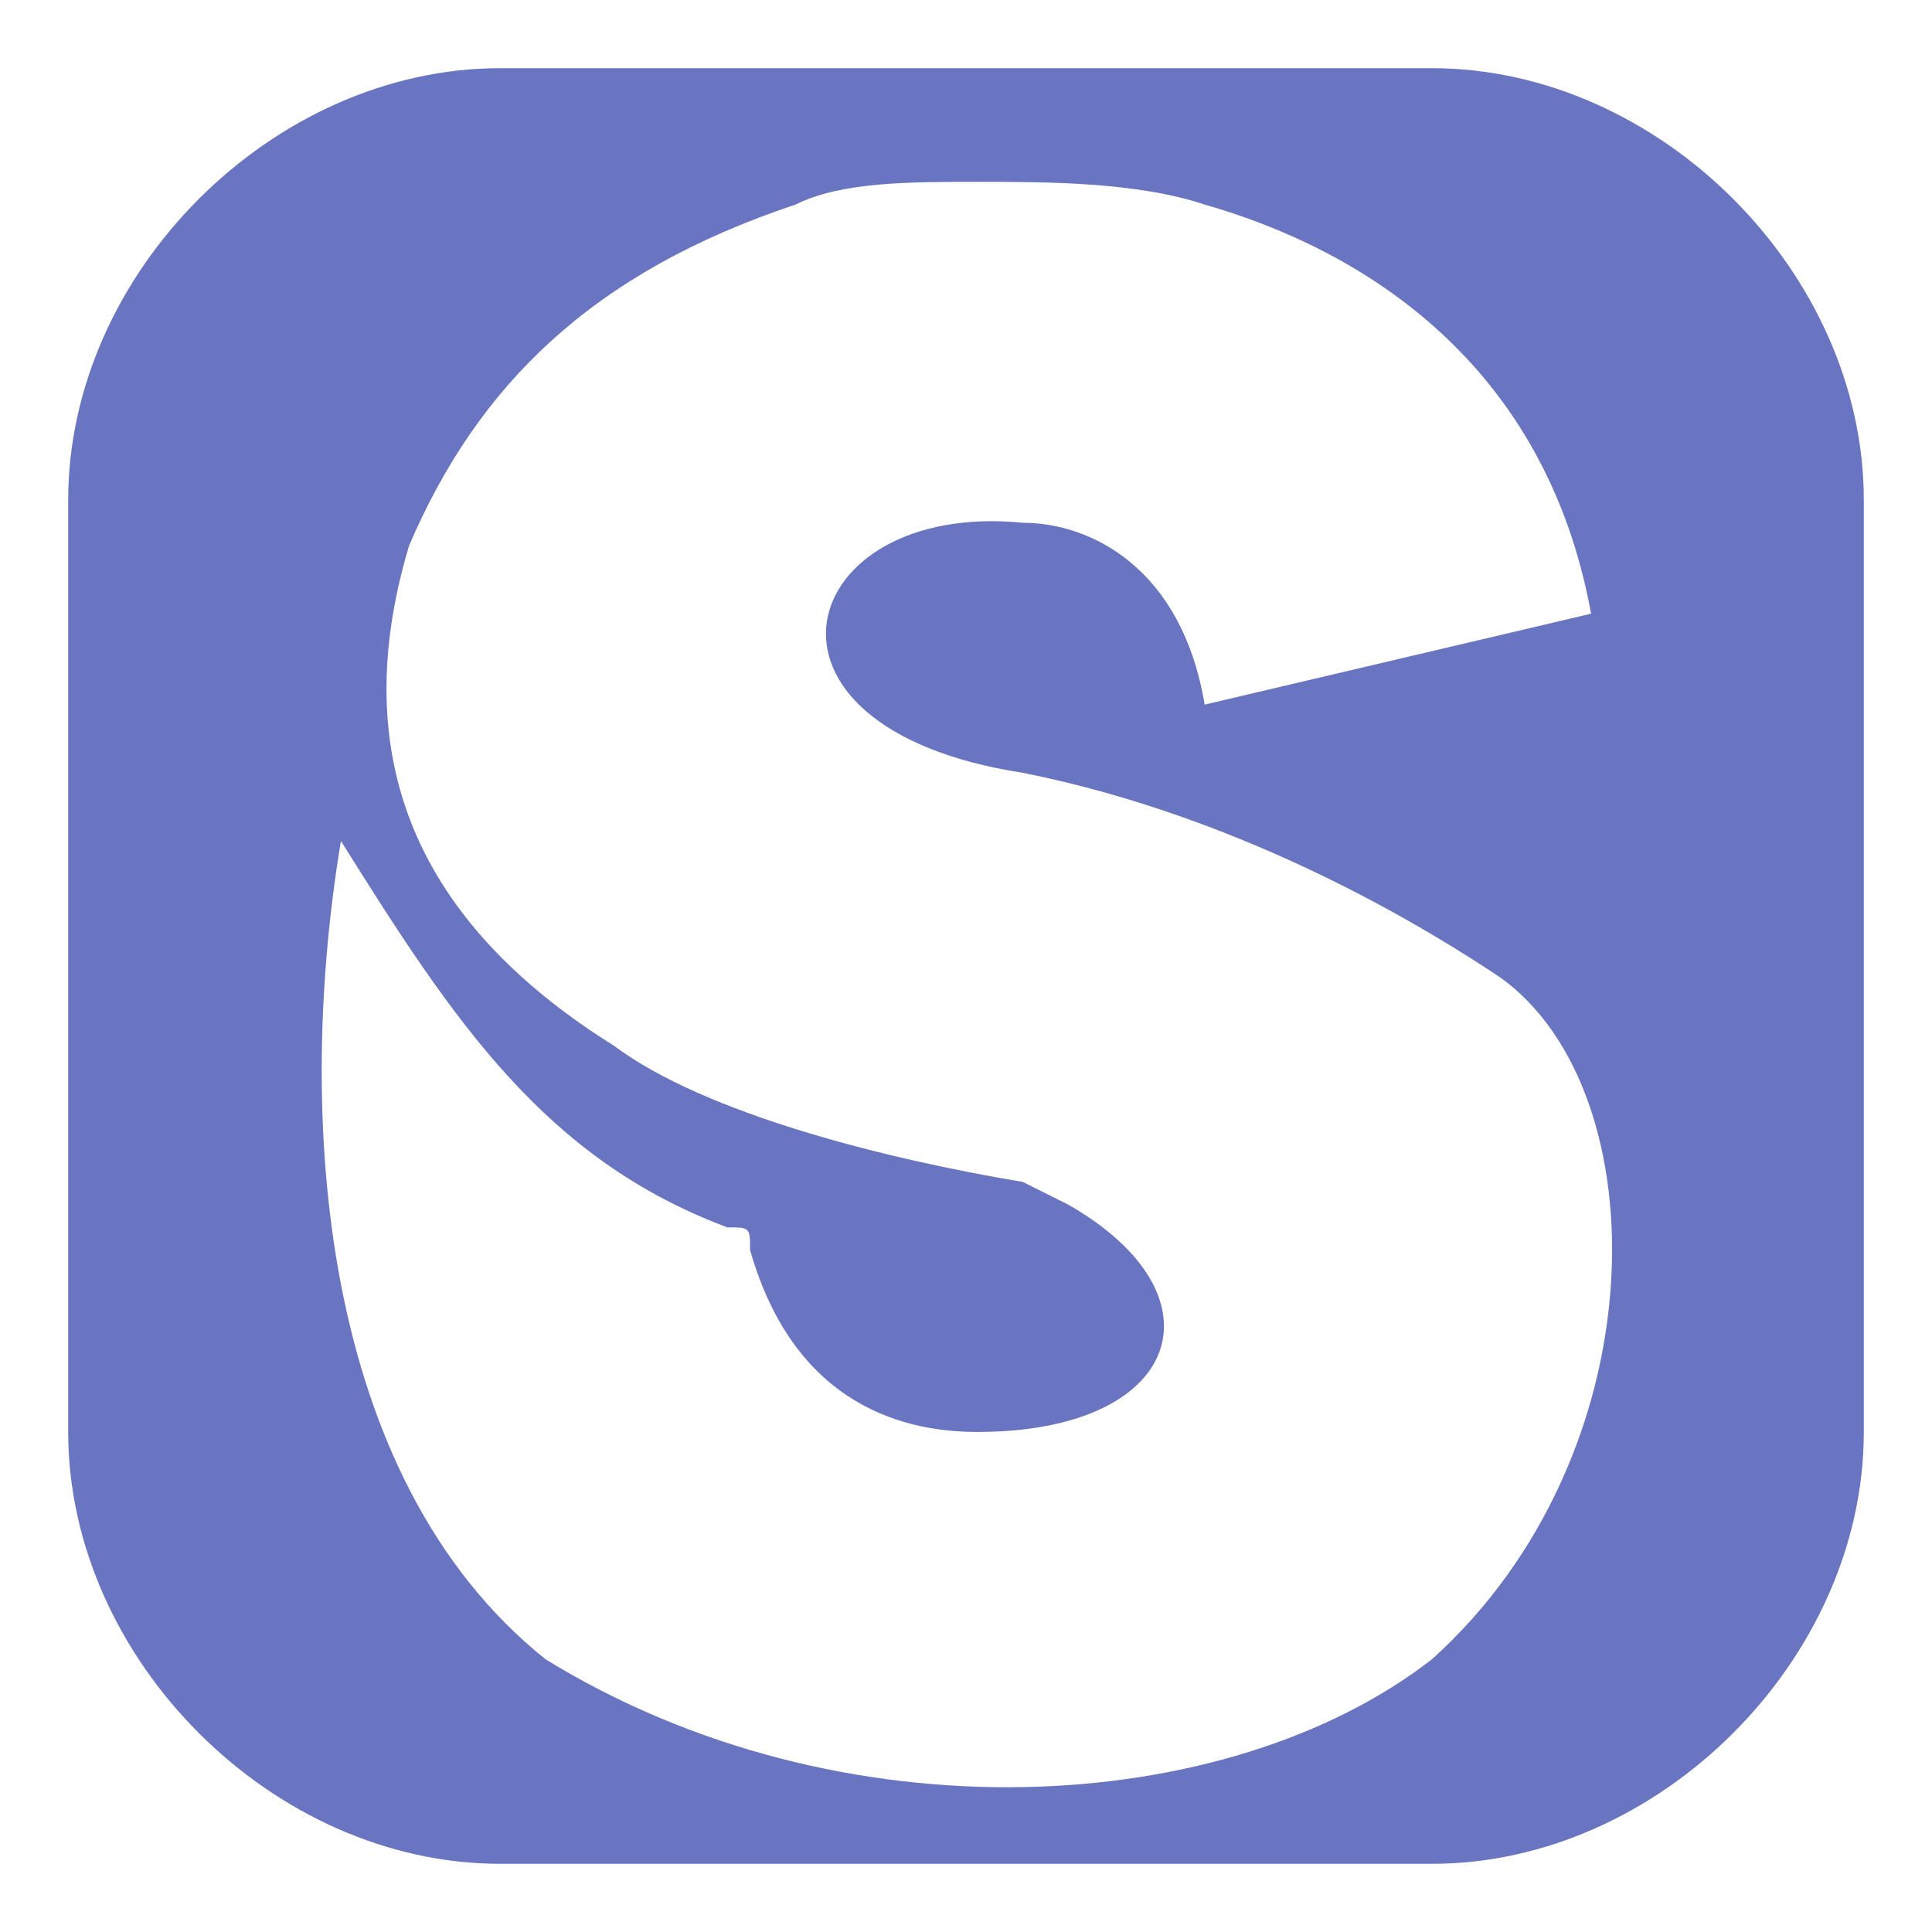 <?xml version="1.0" encoding="UTF-8" standalone="no"?>
<!-- Created with Inkscape (http://www.inkscape.org/) -->

<svg
   width="1024"
   height="1024"
   viewBox="0 0 0.085 0.085"
   version="1.1"
   id="svg3948"
   xmlns="http://www.w3.org/2000/svg"
   xmlns:svg="http://www.w3.org/2000/svg">
  <defs
     id="defs3945" />
  <g
     id="layer1">
    <path
       id="rect4181"
       style="fill:#6975c0;stroke-width:0;fill-opacity:1"
       d="M 0.022 0.003 C 0.012 0.003 0.003 0.012 0.003 0.022 L 0.003 0.063 C 0.003 0.073 0.012 0.082 0.022 0.082 L 0.063 0.082 C 0.073 0.082 0.082 0.073 0.082 0.063 L 0.082 0.022 C 0.082 0.012 0.073 0.003 0.063 0.003 L 0.022 0.003 z M 0.043 0.008 C 0.046 0.008 0.05 0.008 0.053 0.009 C 0.06 0.011 0.068 0.016 0.07 0.027 L 0.053 0.031 C 0.052 0.025 0.048 0.023 0.045 0.023 C 0.035 0.022 0.032 0.032 0.045 0.034 C 0.055 0.036 0.063 0.041 0.066 0.043 C 0.073 0.048 0.073 0.064 0.063 0.073 C 0.054 0.08 0.037 0.081 0.024 0.073 C 0.014 0.065 0.013 0.049 0.015 0.037 C 0.02 0.045 0.024 0.051 0.032 0.054 C 0.033 0.054 0.033 0.054 0.033 0.055 C 0.035 0.062 0.04 0.063 0.043 0.063 C 0.052 0.063 0.054 0.057 0.047 0.053 L 0.045 0.052 C 0.039 0.051 0.031 0.049 0.027 0.046 C 0.019 0.041 0.015 0.034 0.018 0.024 C 0.021 0.017 0.026 0.012 0.035 0.009 C 0.037 0.008 0.04 0.008 0.043 0.008 z " />
  </g>
</svg>
